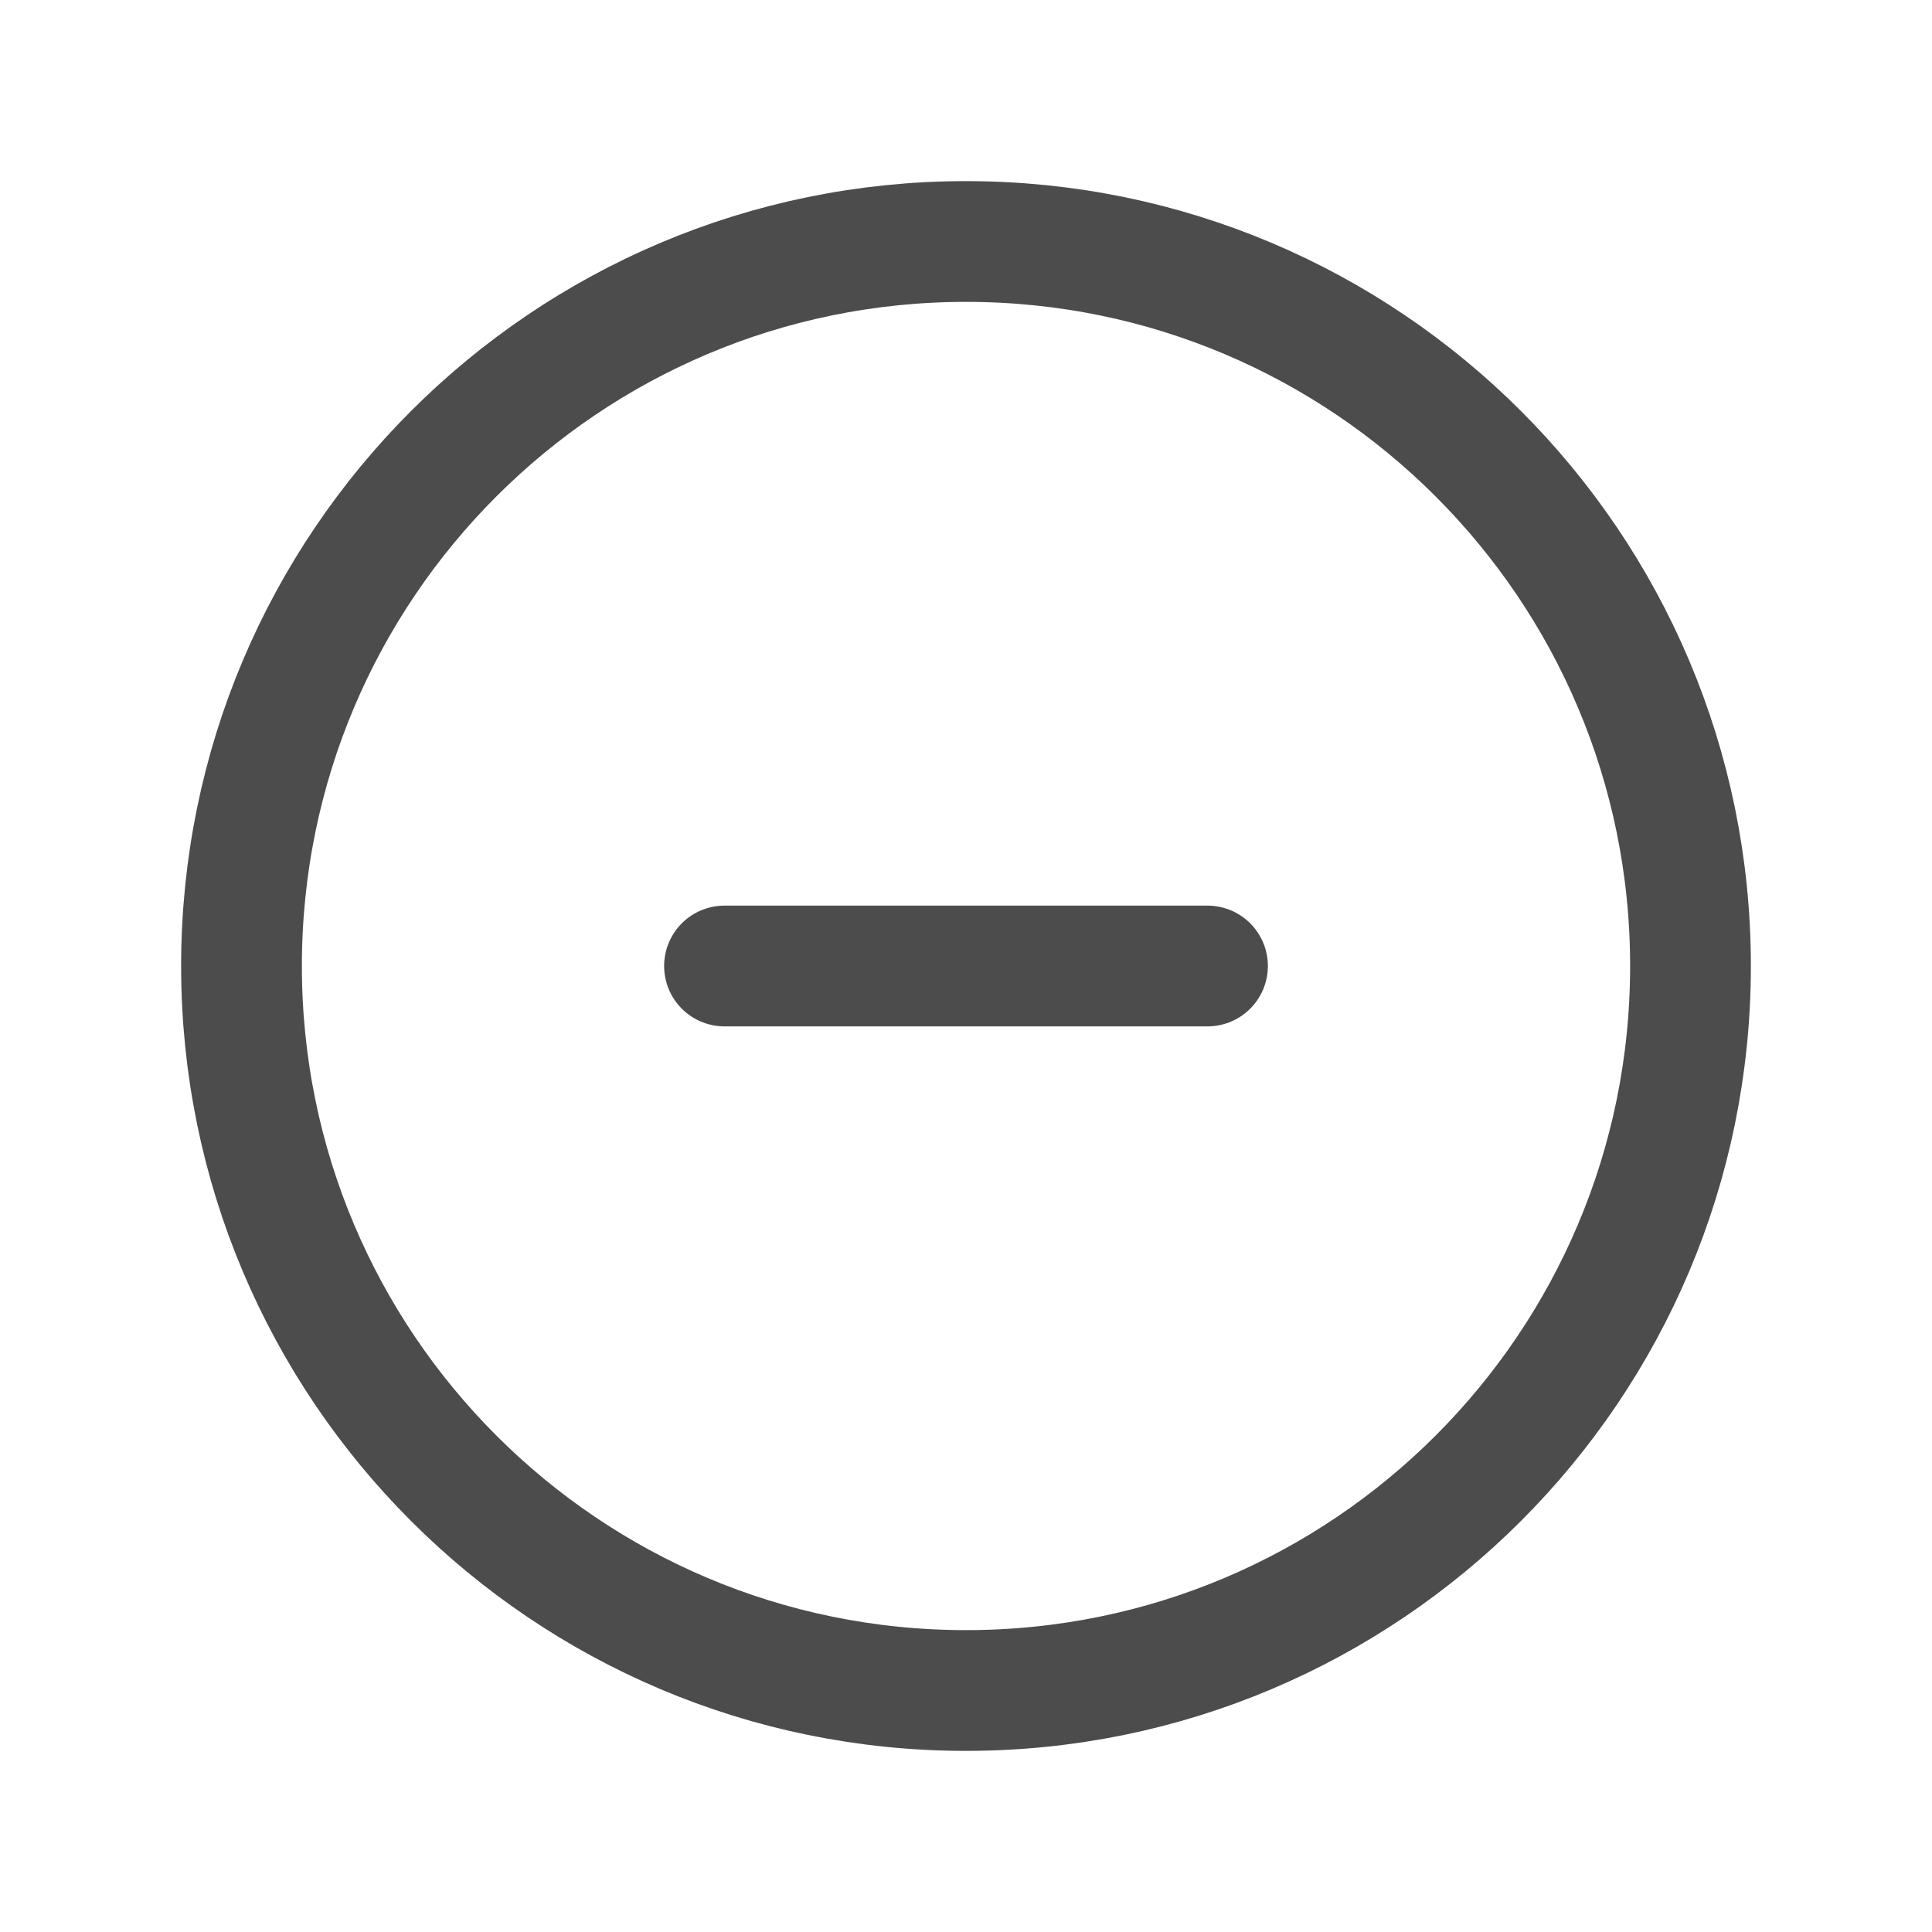 <svg width="32" height="32" viewBox="0 0 32 32" fill="none" xmlns="http://www.w3.org/2000/svg">
<path d="M20 16H12M28 16C28 22.627 22.627 28 16 28C9.373 28 4 22.627 4 16C4 9.373 9.373 4 16 4C22.627 4 28 9.373 28 16Z" stroke="#4C4C4C" stroke-width="2" stroke-linecap="round" stroke-linejoin="round"/>
</svg>
